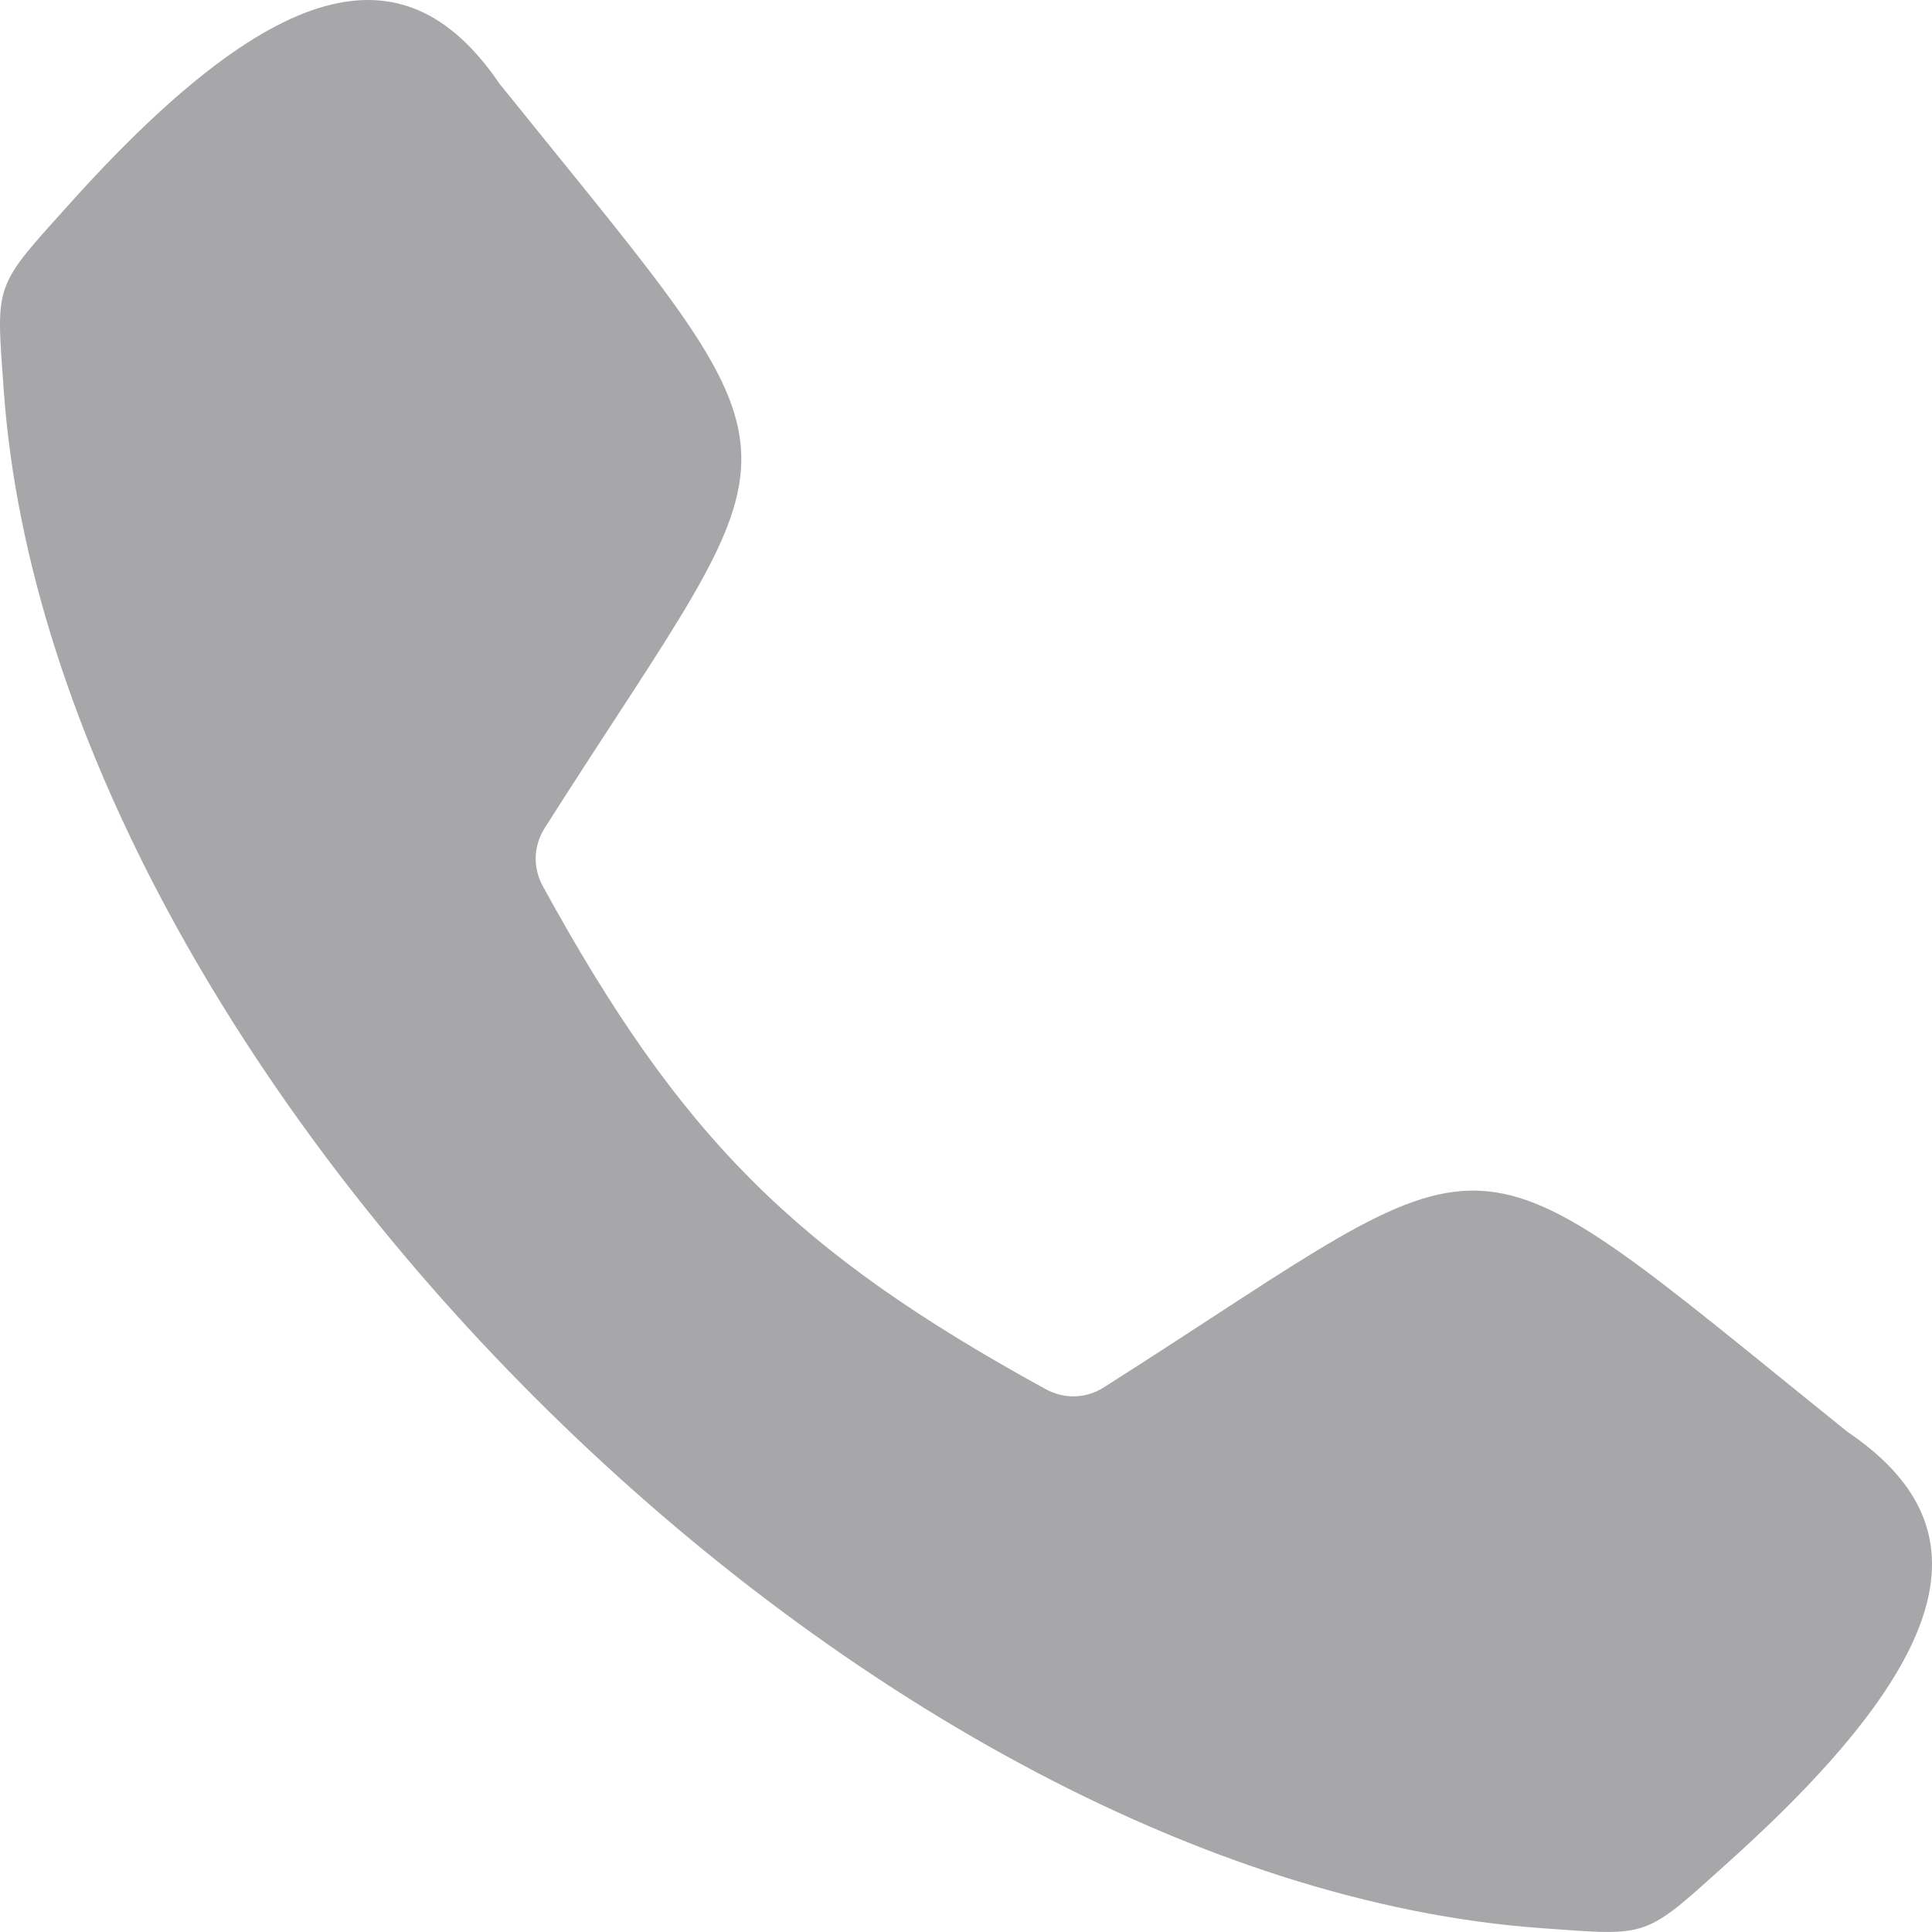 <svg width="20" height="20" viewBox="0 0 20 20" fill="none" xmlns="http://www.w3.org/2000/svg">
<path fill-rule="evenodd" clip-rule="evenodd" d="M0.038 4.032C-0.041 2.908 -0.074 2.992 0.749 2.078C2.944 -0.354 4.232 -0.497 5.161 0.852C5.17 0.866 5.178 0.876 5.188 0.888C8.521 5.029 8.331 4.335 5.641 8.568C5.521 8.757 5.513 8.981 5.621 9.177C7.045 11.773 8.228 12.956 10.822 14.379C11.019 14.487 11.243 14.48 11.432 14.359C15.665 11.668 14.971 11.478 19.112 14.812C19.124 14.822 19.136 14.829 19.148 14.838C20.497 15.768 20.354 17.057 17.922 19.25C17.008 20.074 17.092 20.041 15.968 19.961C8.885 19.461 0.539 11.115 0.038 4.032Z" fill="#25252B" fill-opacity="0.4"/>
</svg>
